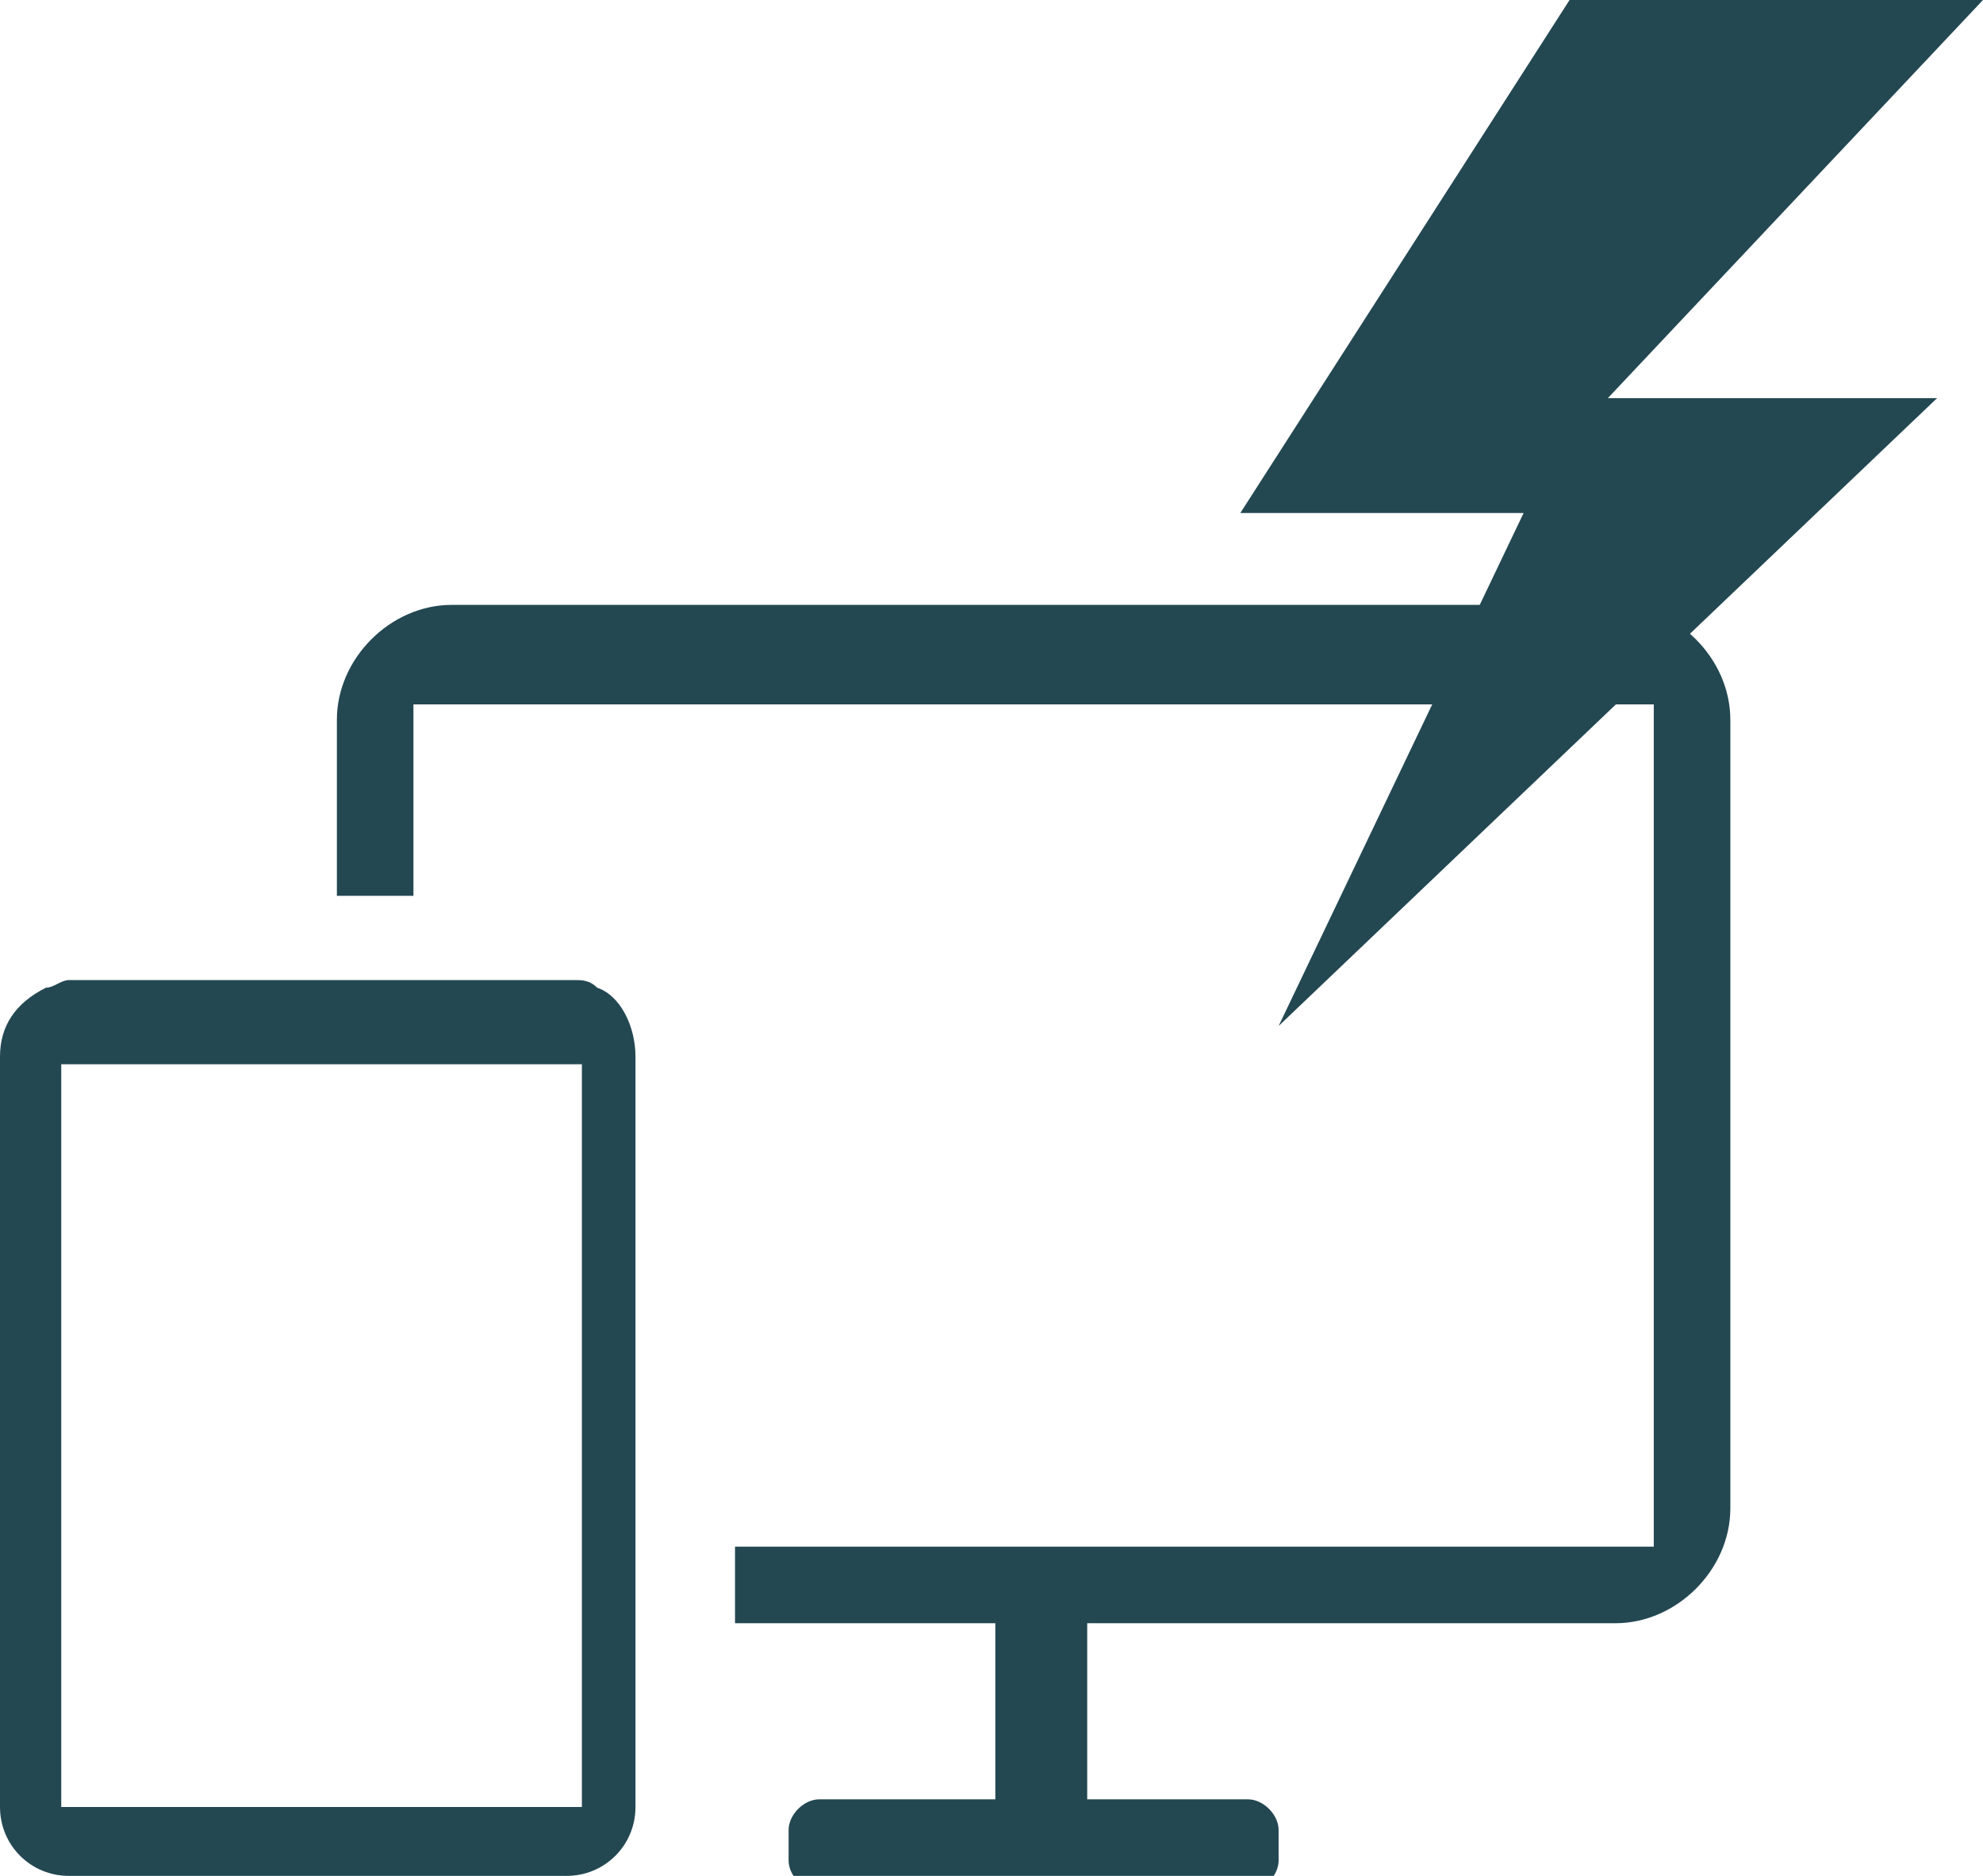 <?xml version="1.0" encoding="utf-8"?>
<!-- Generator: Adobe Illustrator 28.2.0, SVG Export Plug-In . SVG Version: 6.00 Build 0)  -->
<svg version="1.1" id="Layer_2_00000011752753875258252980000003517921312014330020_"
	 xmlns="http://www.w3.org/2000/svg" xmlns:xlink="http://www.w3.org/1999/xlink" x="0px" y="0px" viewBox="0 0 25.9 24.5"
	 style="enable-background:new 0 0 25.9 24.5;" xml:space="preserve">
<style type="text/css">
	.st0{fill:#234852;}
</style>
<g id="website_icons">
	<g>
		<path class="st0" d="M22.6,19.7L22.6,19.7c0,0.8-0.7,1.5-1.5,1.5h-6.9v2.3h2.1c0.2,0,0.4,0.2,0.4,0.4v0.4c0,0.2-0.2,0.4-0.4,0.4
			h-5.6c-0.2,0-0.4-0.2-0.4-0.4v-0.4c0-0.2,0.2-0.4,0.4-0.4H13v-2.3H9.6v-1h12v-11H5.4v2.5H4.4V9.4c0-0.8,0.7-1.5,1.5-1.5h15.2
			c0.8,0,1.5,0.7,1.5,1.5V19.7C22.6,19.7,22.6,19.7,22.6,19.7z M0,14L0,14v-0.2c0-0.4,0.2-0.7,0.6-0.9c0.1,0,0.2-0.1,0.3-0.1h6.6
			c0.1,0,0.2,0,0.3,0.1c0.3,0.1,0.5,0.5,0.5,0.9v9.8c0,0.5-0.4,0.9-0.9,0.9H0.9c-0.5,0-0.9-0.4-0.9-0.9V14L0,14z M0.8,13.9L0.8,13.9
			v9.7h6.8v-9.7L0.8,13.9C0.8,13.9,0.8,13.9,0.8,13.9z"/>
		<polygon class="st0" points="25.9,0 21,5.2 25.3,5.2 16.7,13.4 19.9,6.7 16.2,6.7 20.5,0 25.9,0 		"/>
	</g>
</g>
</svg>

